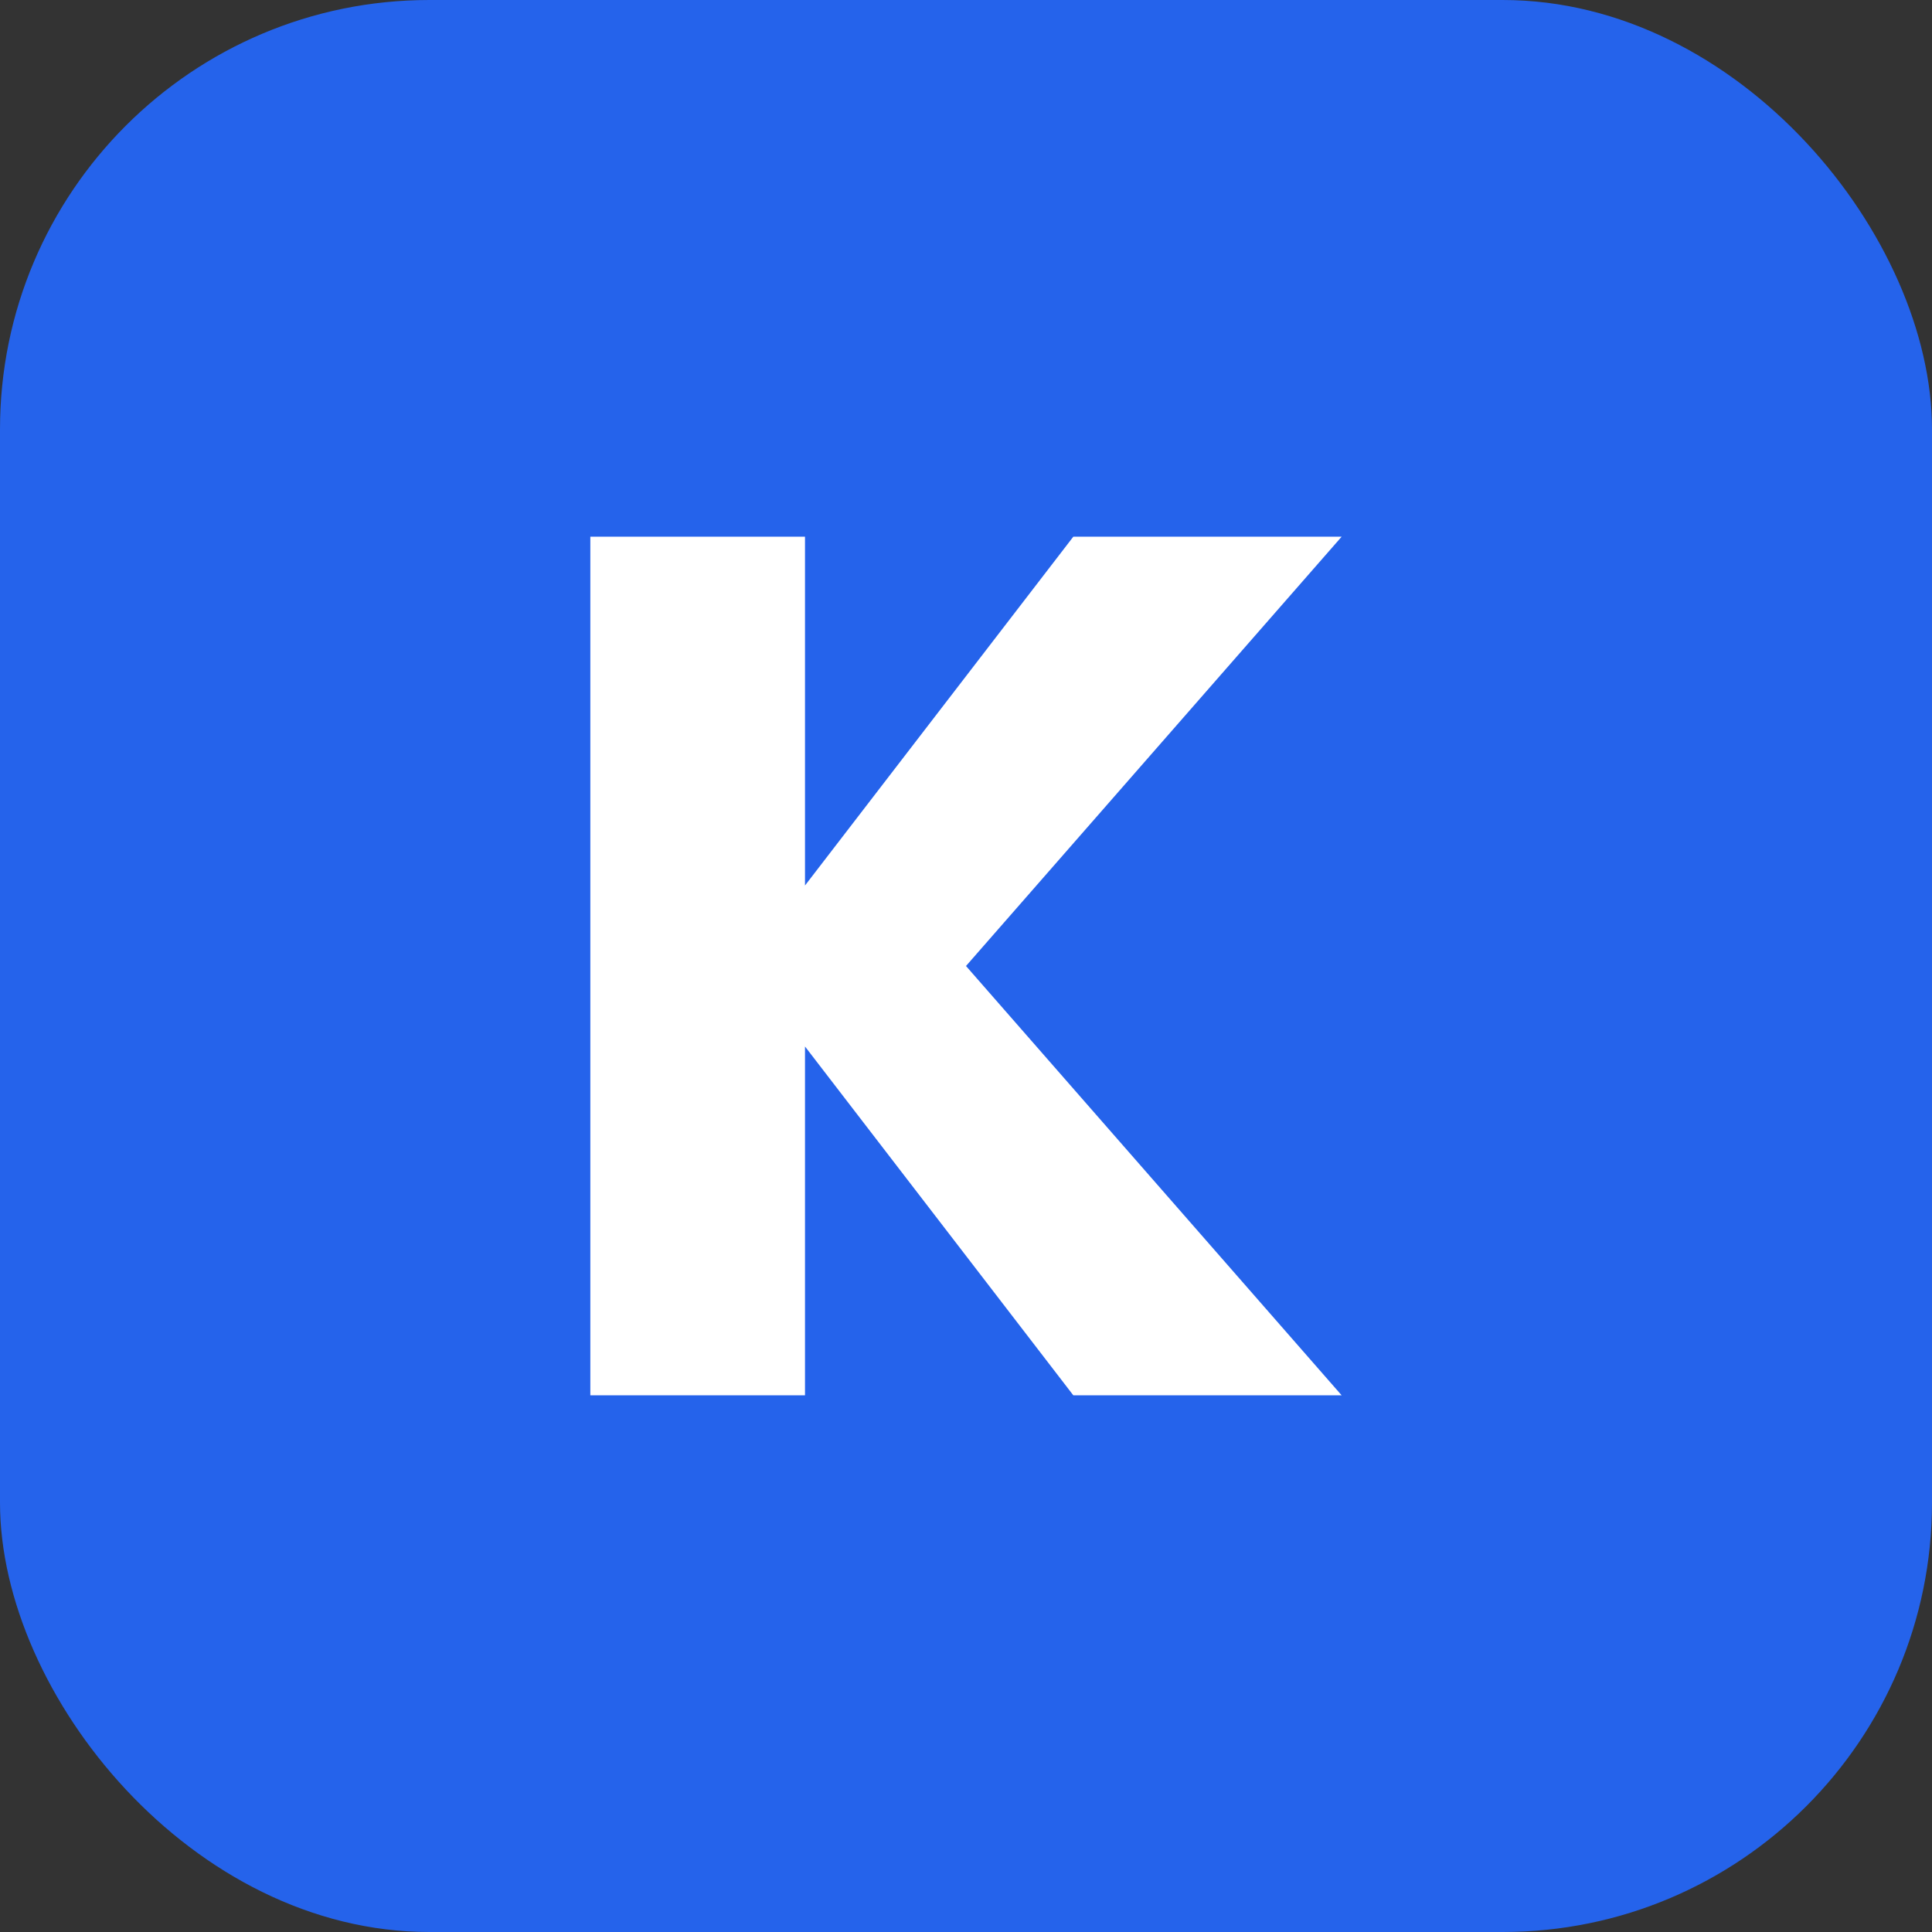 <svg xmlns="http://www.w3.org/2000/svg" fill="none" viewBox="0 0 36 36">
  <rect x="0" y="0" width="36" height="36" fill="#333333" stroke="none"/>
  <rect width="36" height="36" rx="8" fill="#2563EB"/>
  <path fill="white" d="M11 10h4v16h-4zM25 10l-7 8 7 8h-5l-5-6.5v-3L20 10z"/>
</svg>
